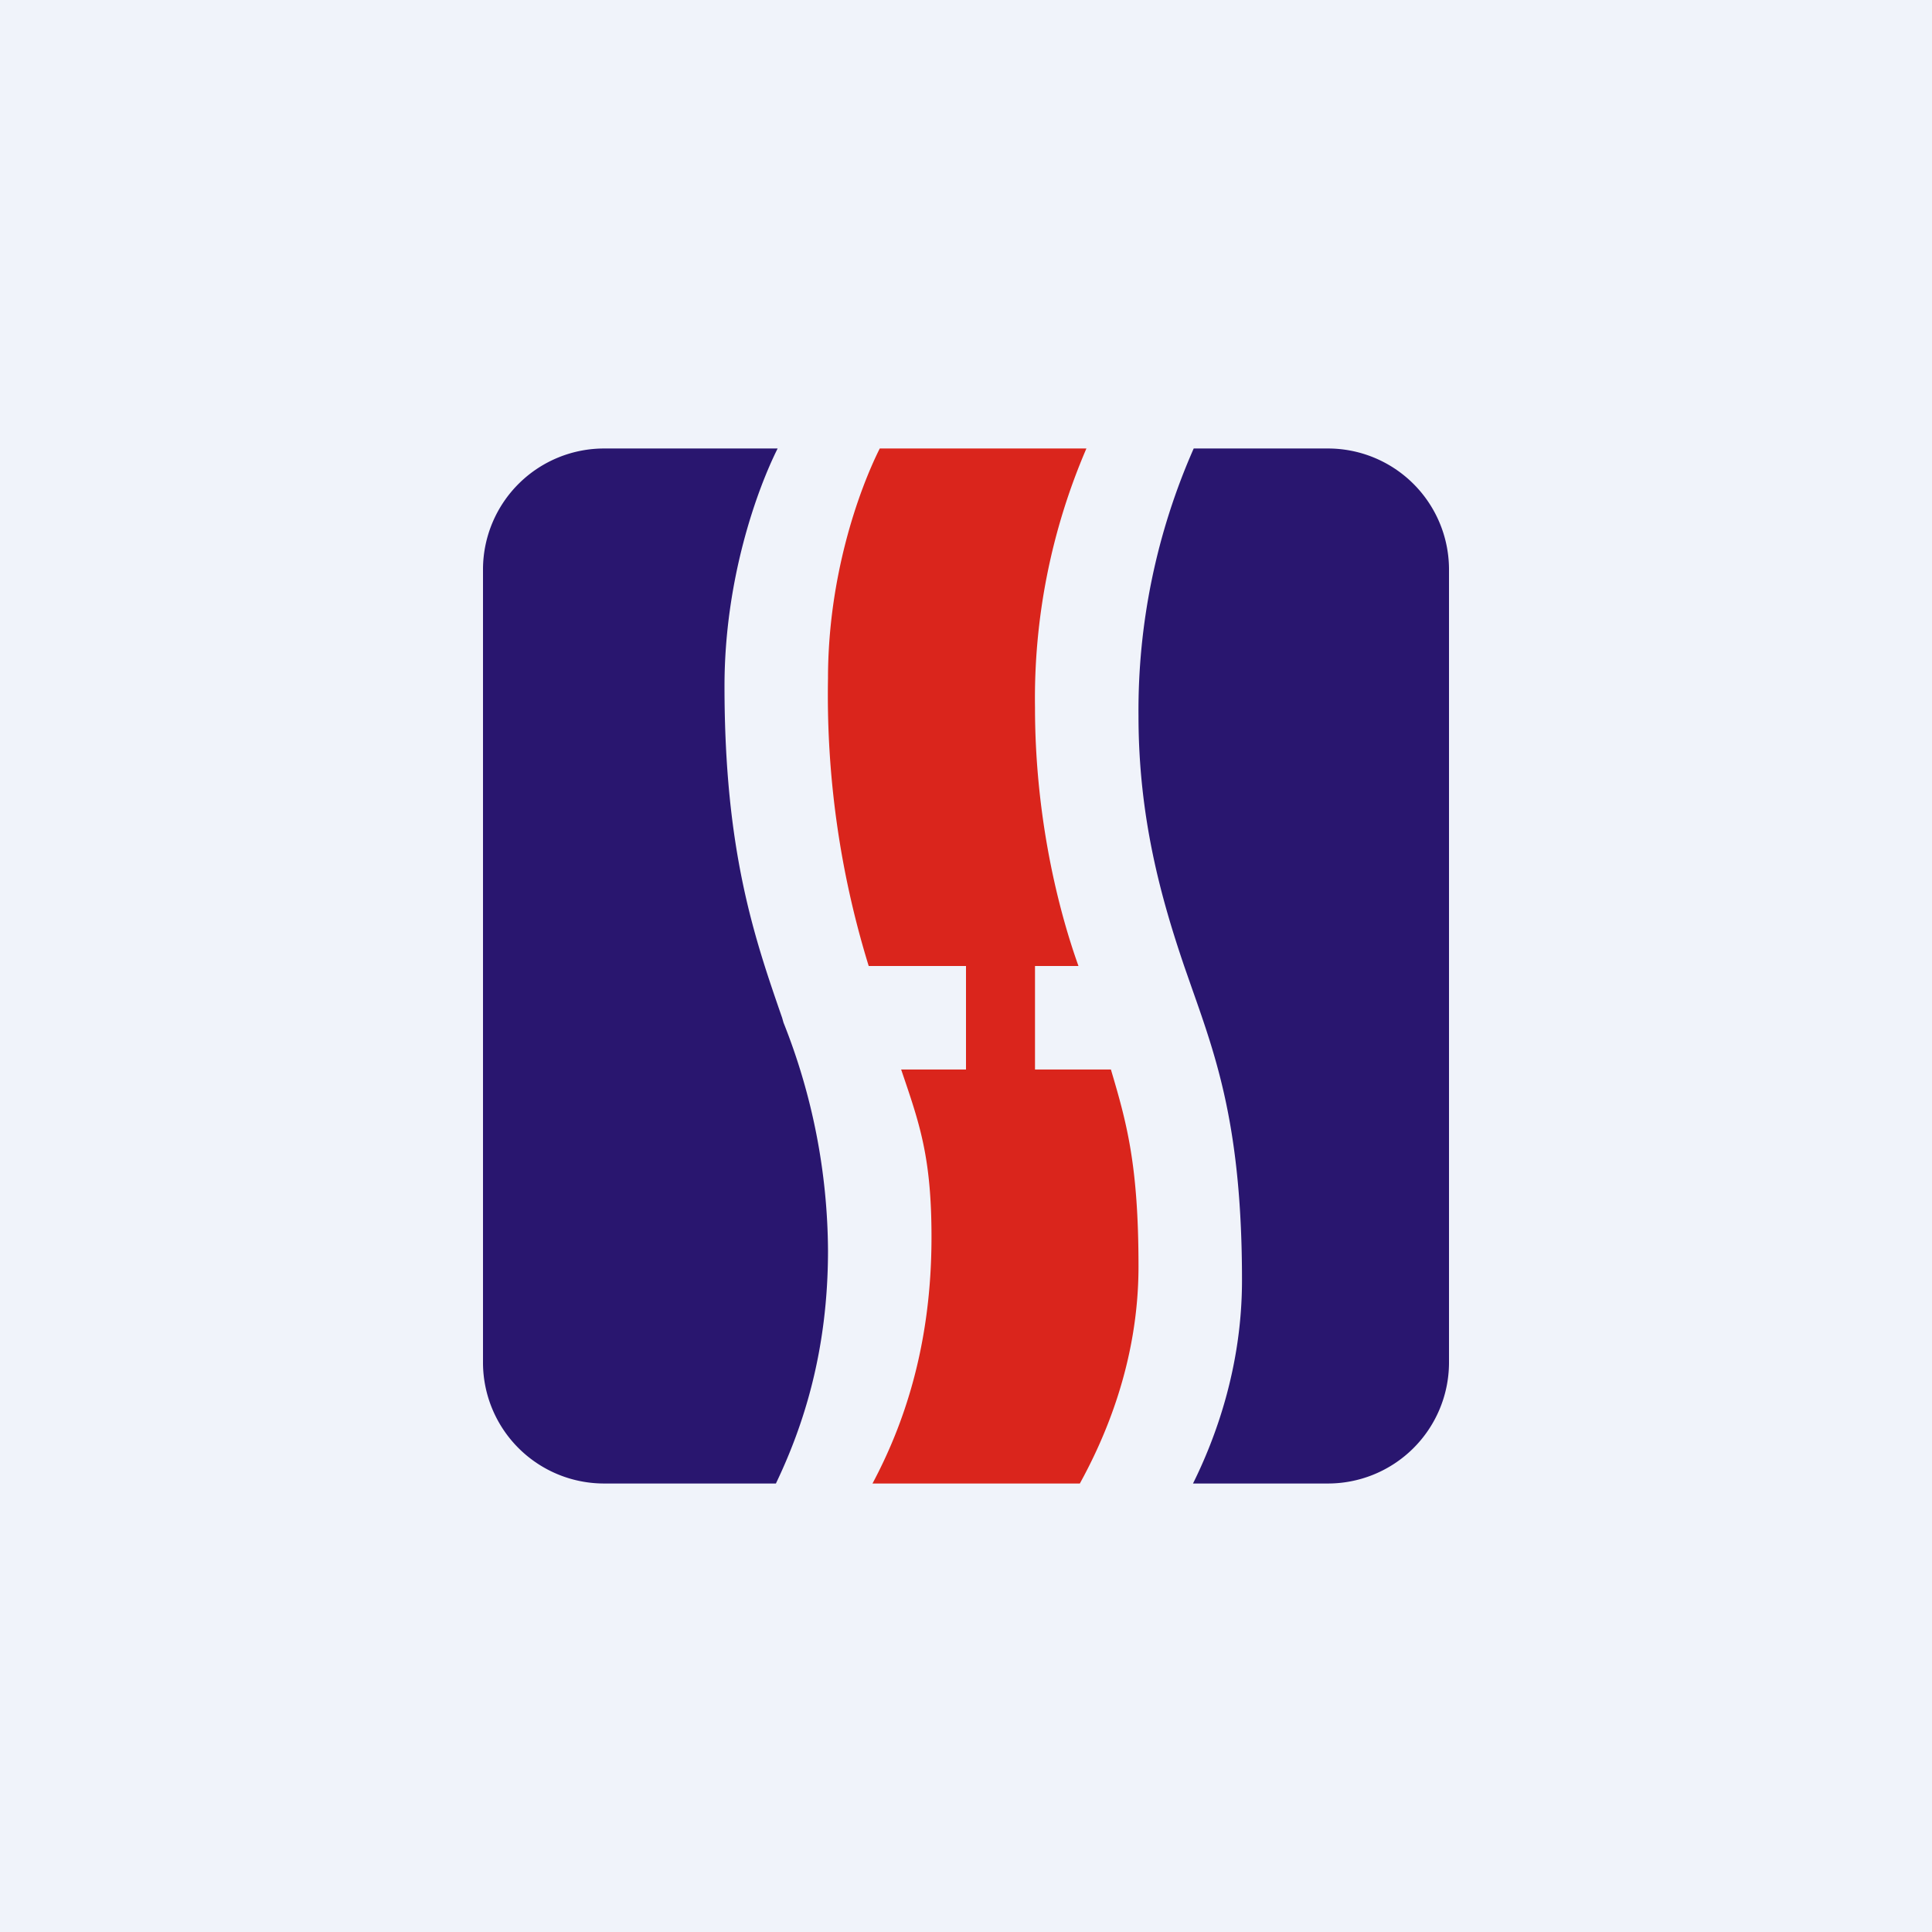 <svg width="56" height="56" viewBox="0 0 56 56" xmlns="http://www.w3.org/2000/svg"><path fill="#F0F3FA" d="M0 0h56v56H0z"/><path d="M34.58 43h3.88A3.51 3.51 0 0 0 42 39.52V16.48A3.51 3.51 0 0 0 38.46 13H34.6A18.8 18.8 0 0 0 33 20.75c0 2.96.66 5.3 1.33 7.27l.22.63c.73 2.07 1.45 4.1 1.45 8.46 0 2.53-.78 4.6-1.42 5.89ZM22.54 13c-.6 1.2-1.54 3.8-1.54 6.89 0 4.79.87 7.3 1.67 9.61l.04.14A18.1 18.1 0 0 1 24 36.25c0 2.92-.72 5.1-1.51 6.75h-4.95A3.51 3.51 0 0 1 14 39.52V16.48A3.51 3.51 0 0 1 17.54 13h5Z" fill="#29166F"/><path d="M24 19.66c0-2.93.88-5.42 1.5-6.66h5.99A18.31 18.31 0 0 0 30 20.51c0 2.9.57 5.56 1.26 7.49H30v3h2.2c.46 1.55.8 2.77.8 5.71 0 2.83-1.03 5.07-1.7 6.29h-6.01c.89-1.67 1.71-3.97 1.71-7.14 0-2.34-.35-3.3-.88-4.86H28v-3h-2.82A26.63 26.63 0 0 1 24 19.66Z" fill="#DA251C"/></svg>